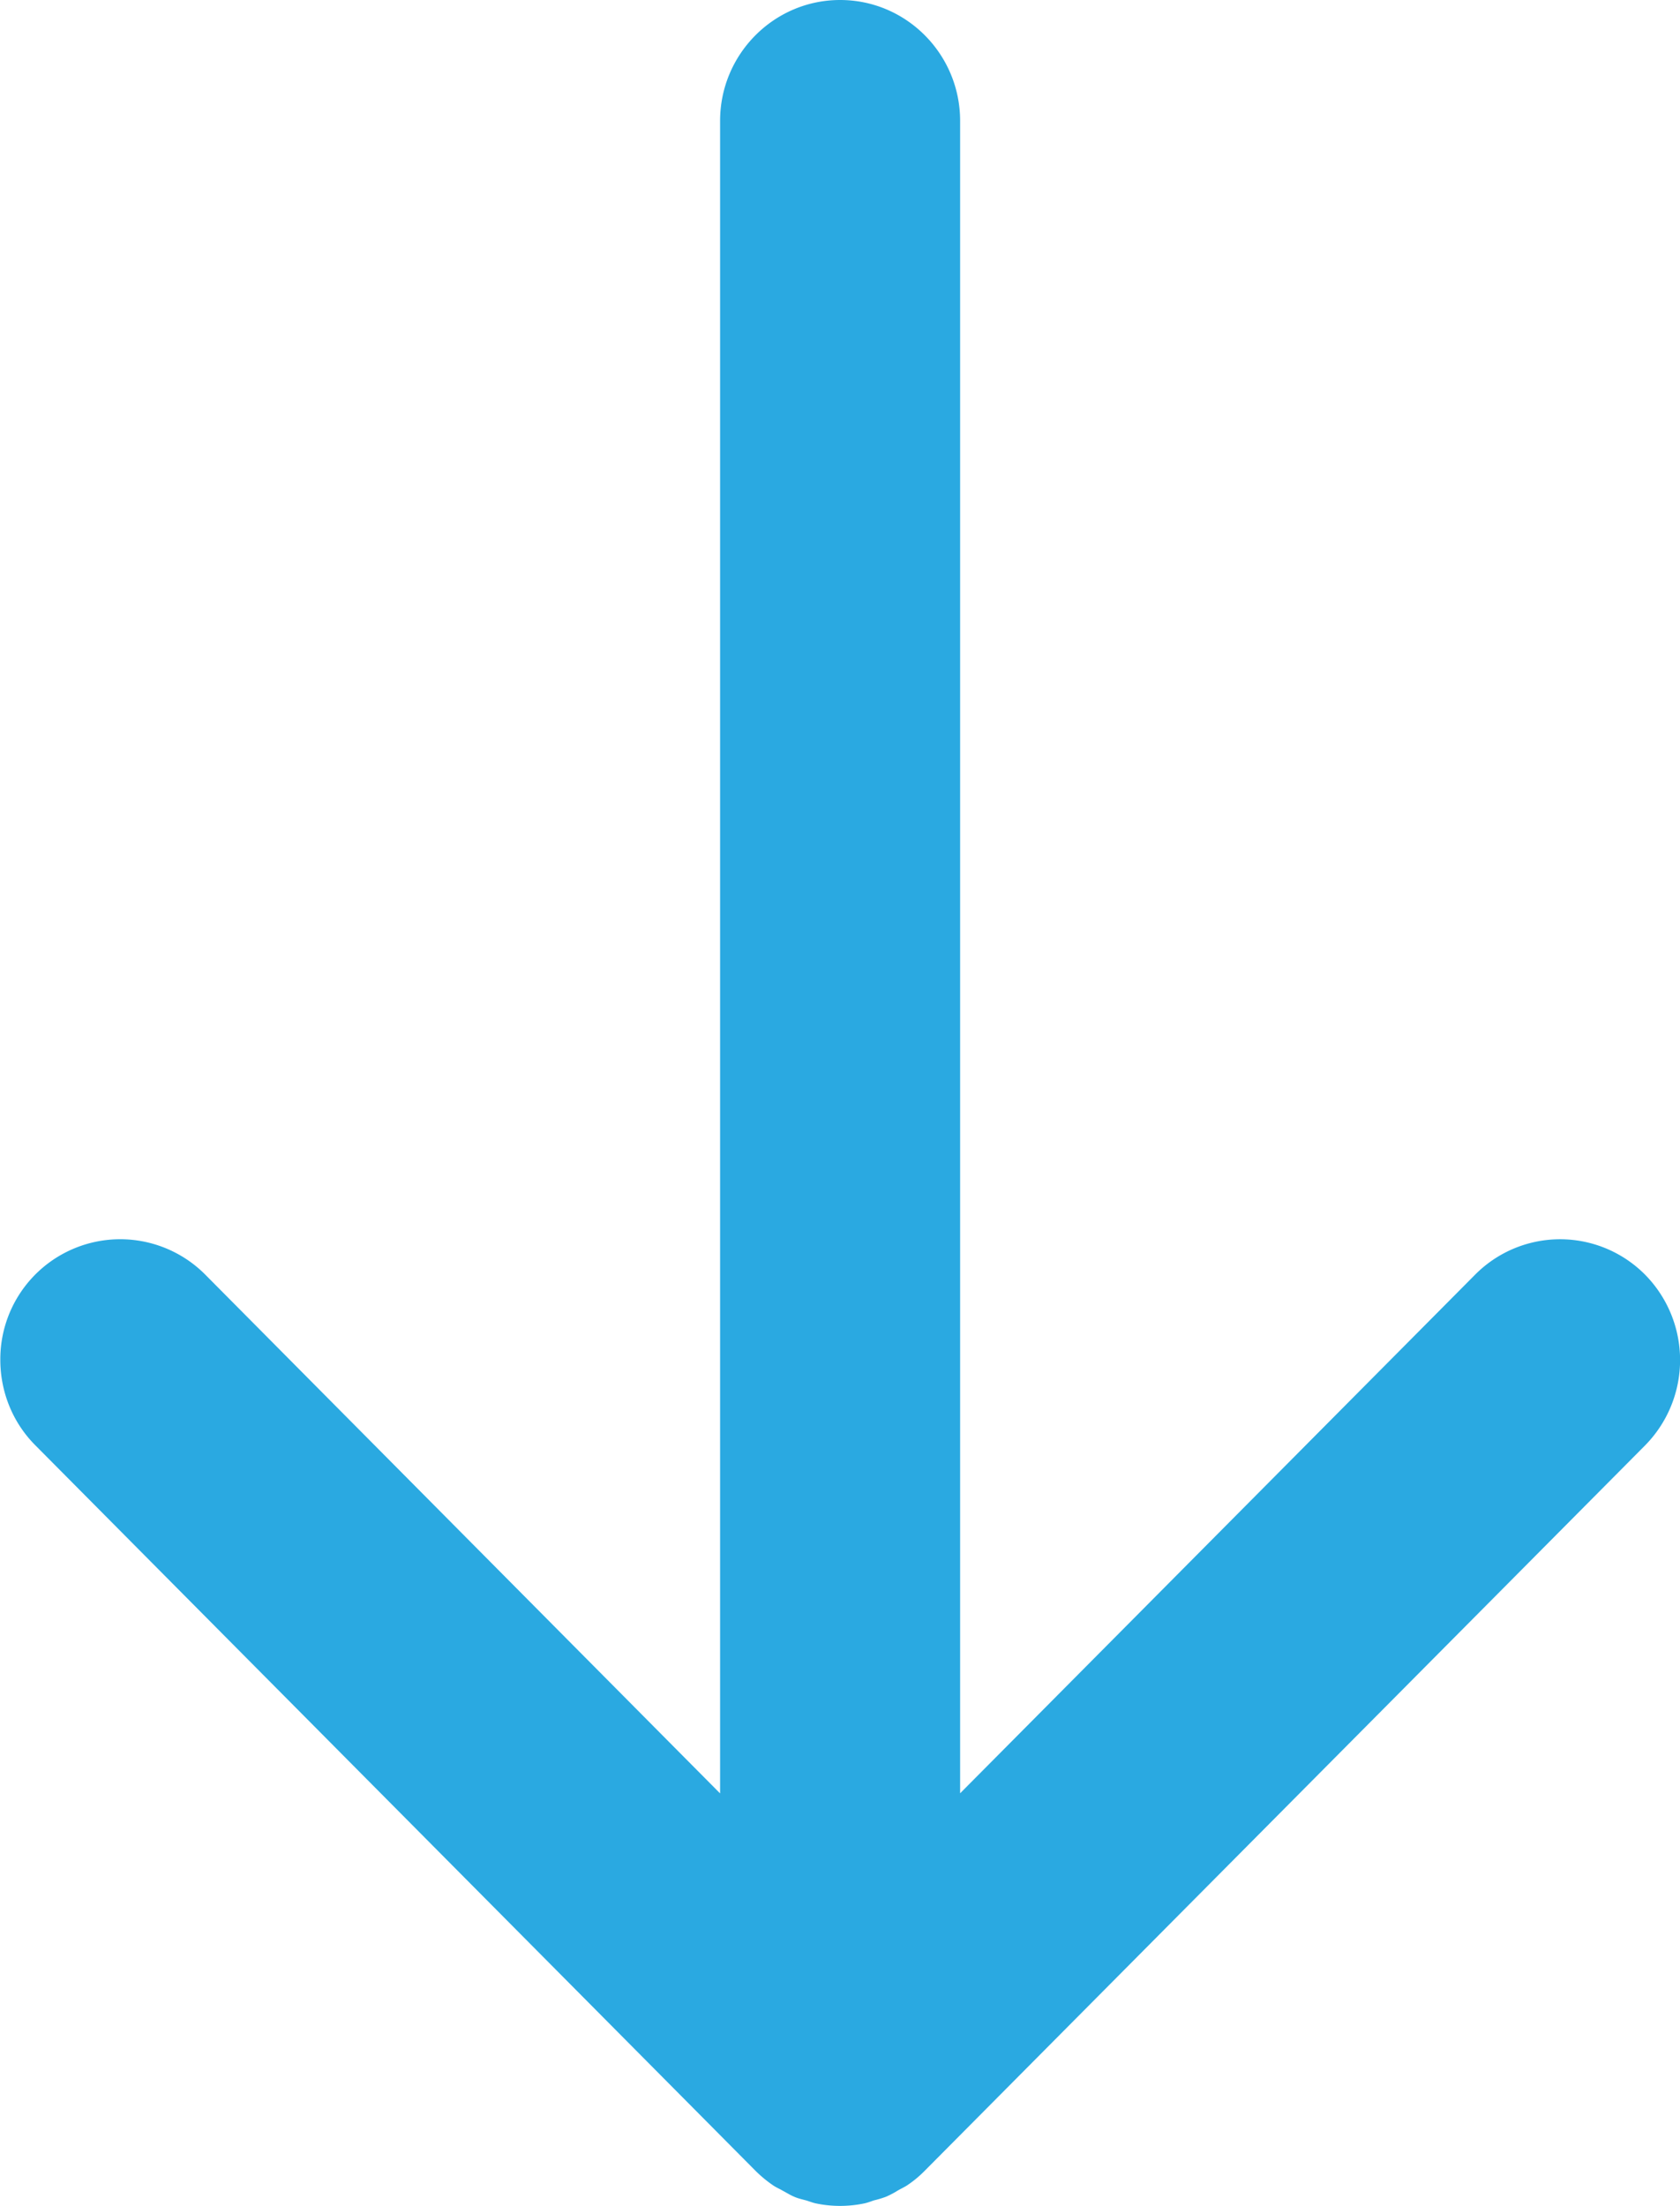 <svg xmlns="http://www.w3.org/2000/svg" width="16" height="21" fill="none"><g clip-path="url(#a)"><path fill="#2AA9E1" d="M8.001 0c-.63 0-1.143.516-1.143 1.151v15.92l-4.905-4.94a1.142 1.142 0 0 0-1.95.813c0 .295.111.59.333.813l6.856 6.903q.081.081.174.144c.027.018.058.031.087.048.038.02.07.041.11.058.038.017.077.025.117.036.033.01.064.023.097.029.147.03.3.03.448 0 .033-.006.065-.019.098-.03q.06-.014.116-.035.059-.026.11-.058c.029-.017.058-.03.087-.048q.095-.063.174-.144l6.856-6.9a1.157 1.157 0 0 0 0-1.628 1.14 1.14 0 0 0-1.616 0L9.144 17.07V1.151C9.144.516 8.632 0 8.001 0"/></g><defs><clipPath id="a"><path fill="#fff" d="M16 0v21H0V0z"/></clipPath></defs></svg>